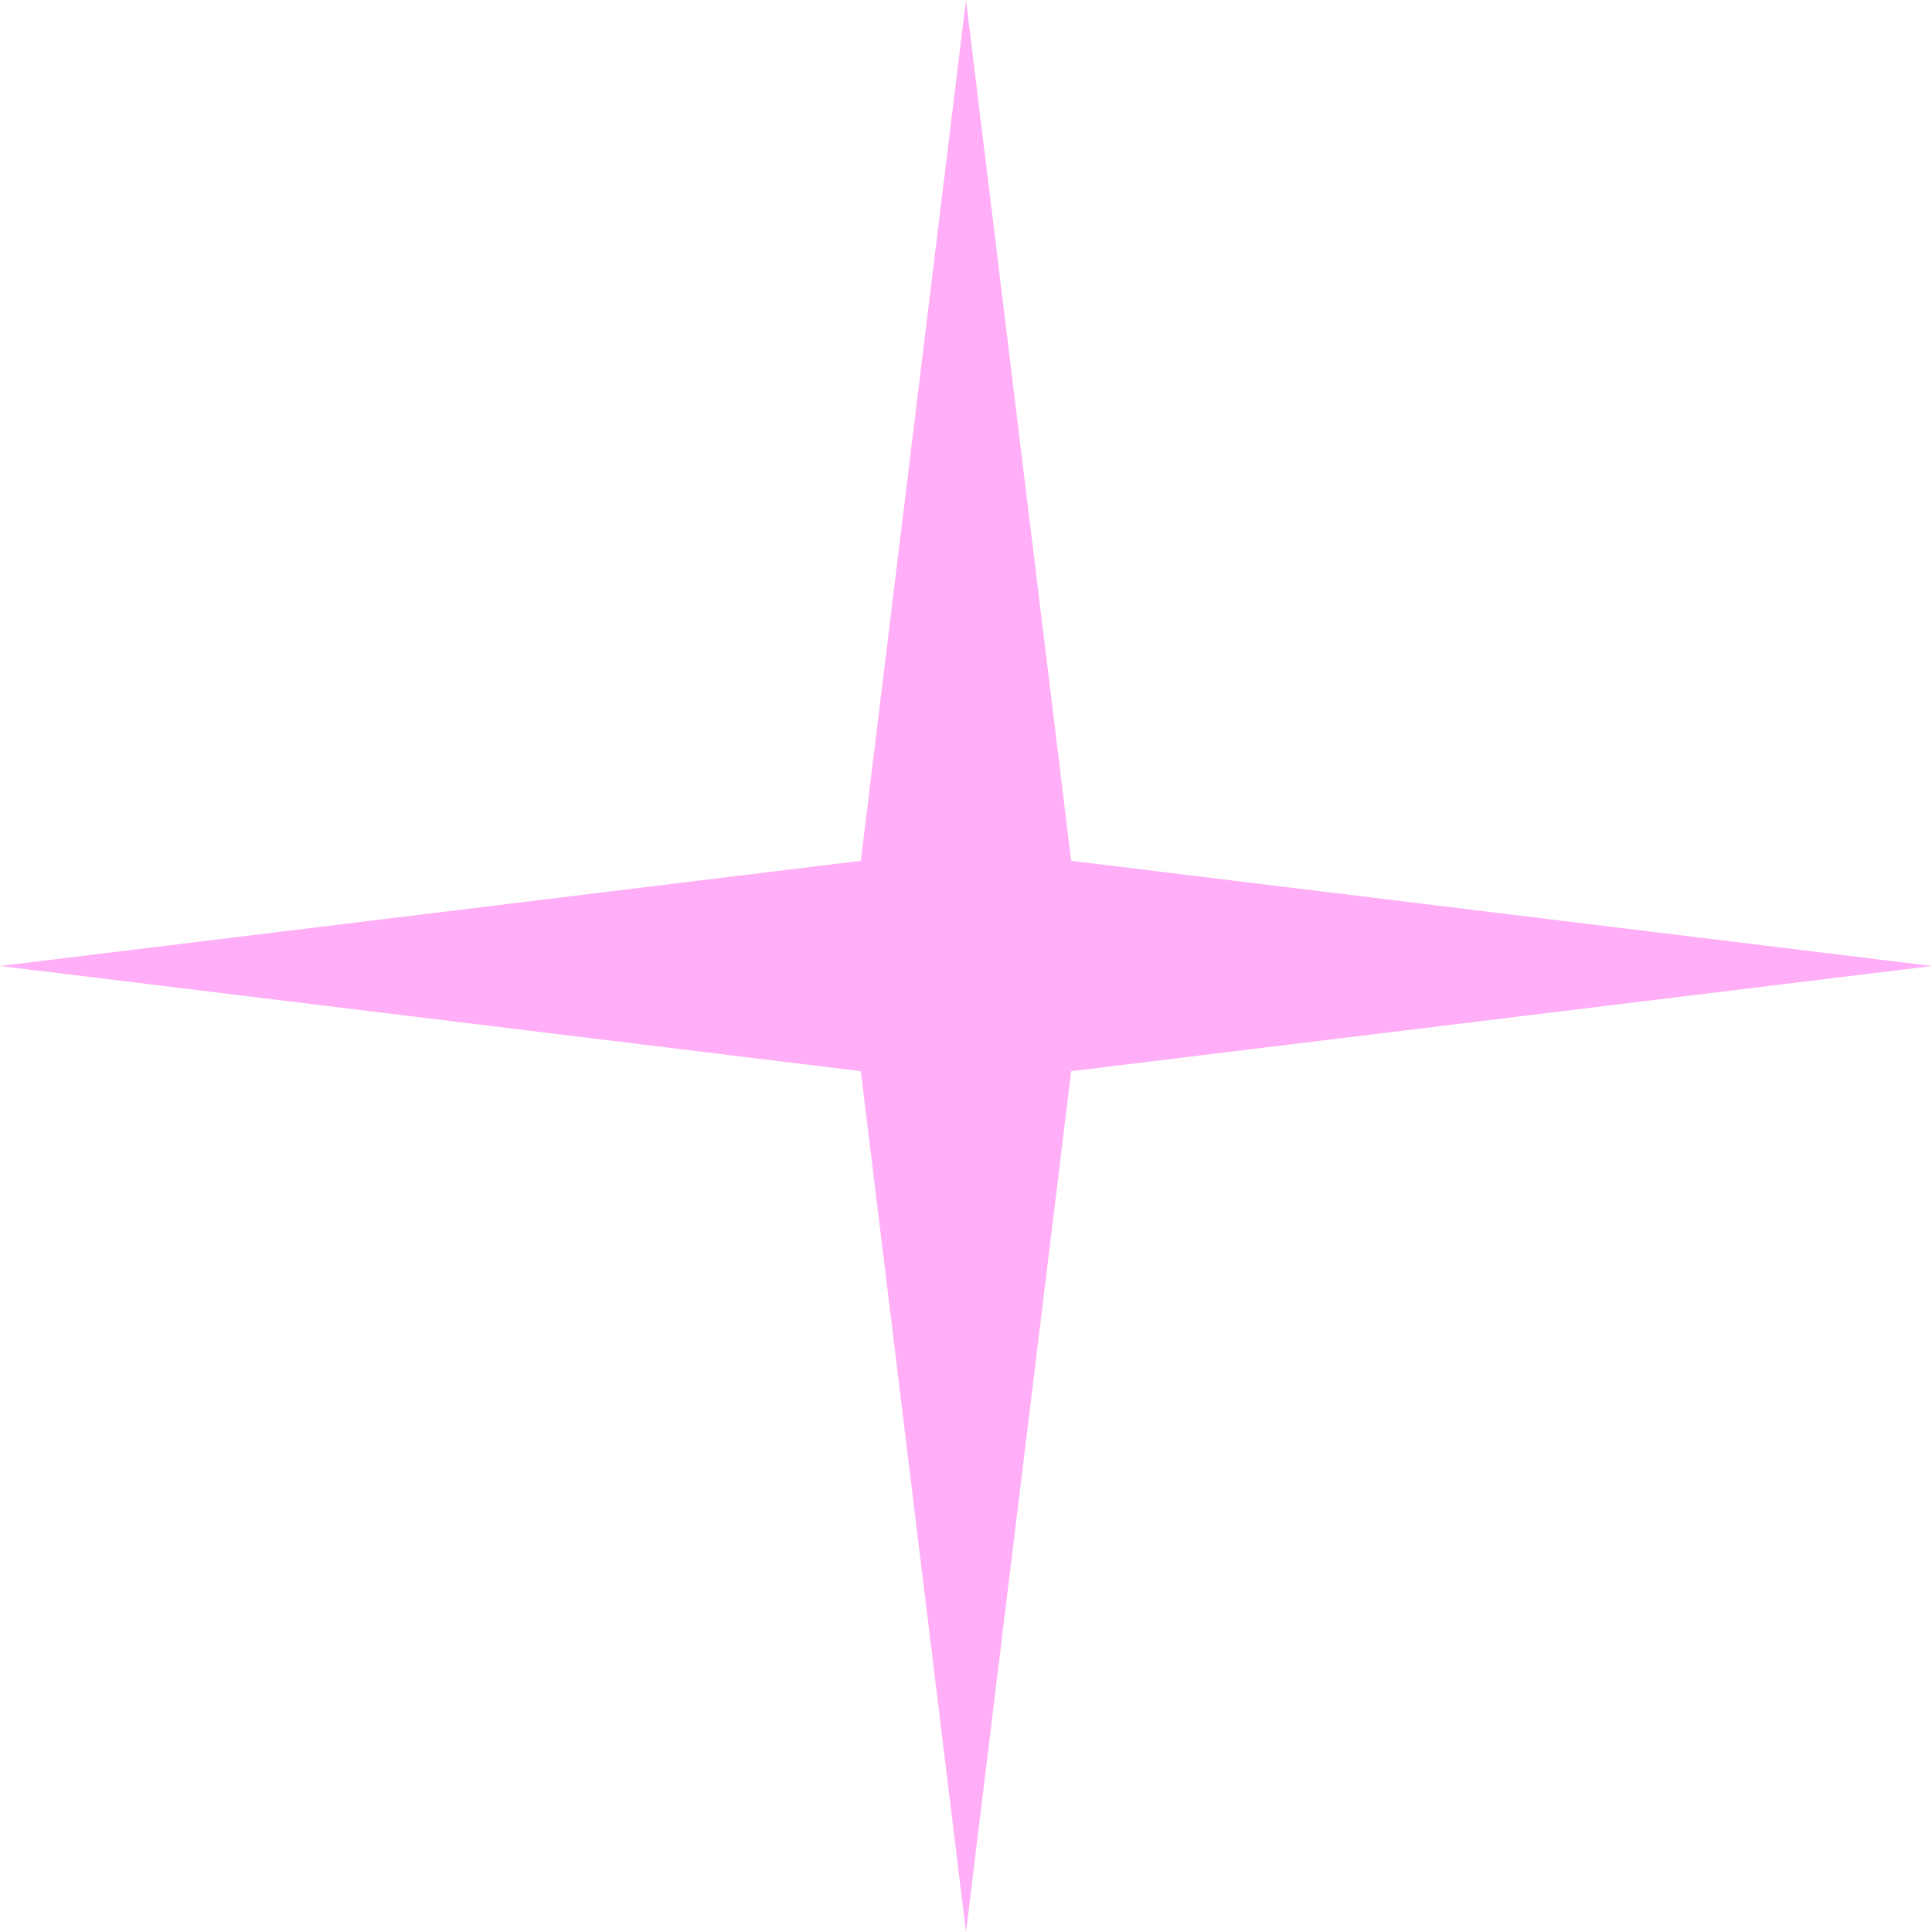 <?xml version="1.0" encoding="UTF-8"?> <svg xmlns="http://www.w3.org/2000/svg" width="36" height="36" viewBox="0 0 36 36" fill="none"><path d="M18 0L19.96 16.04L36 18L19.96 19.96L18 36L16.04 19.96L0 18L16.04 16.04L18 0Z" fill="#FFAEF7"></path></svg> 